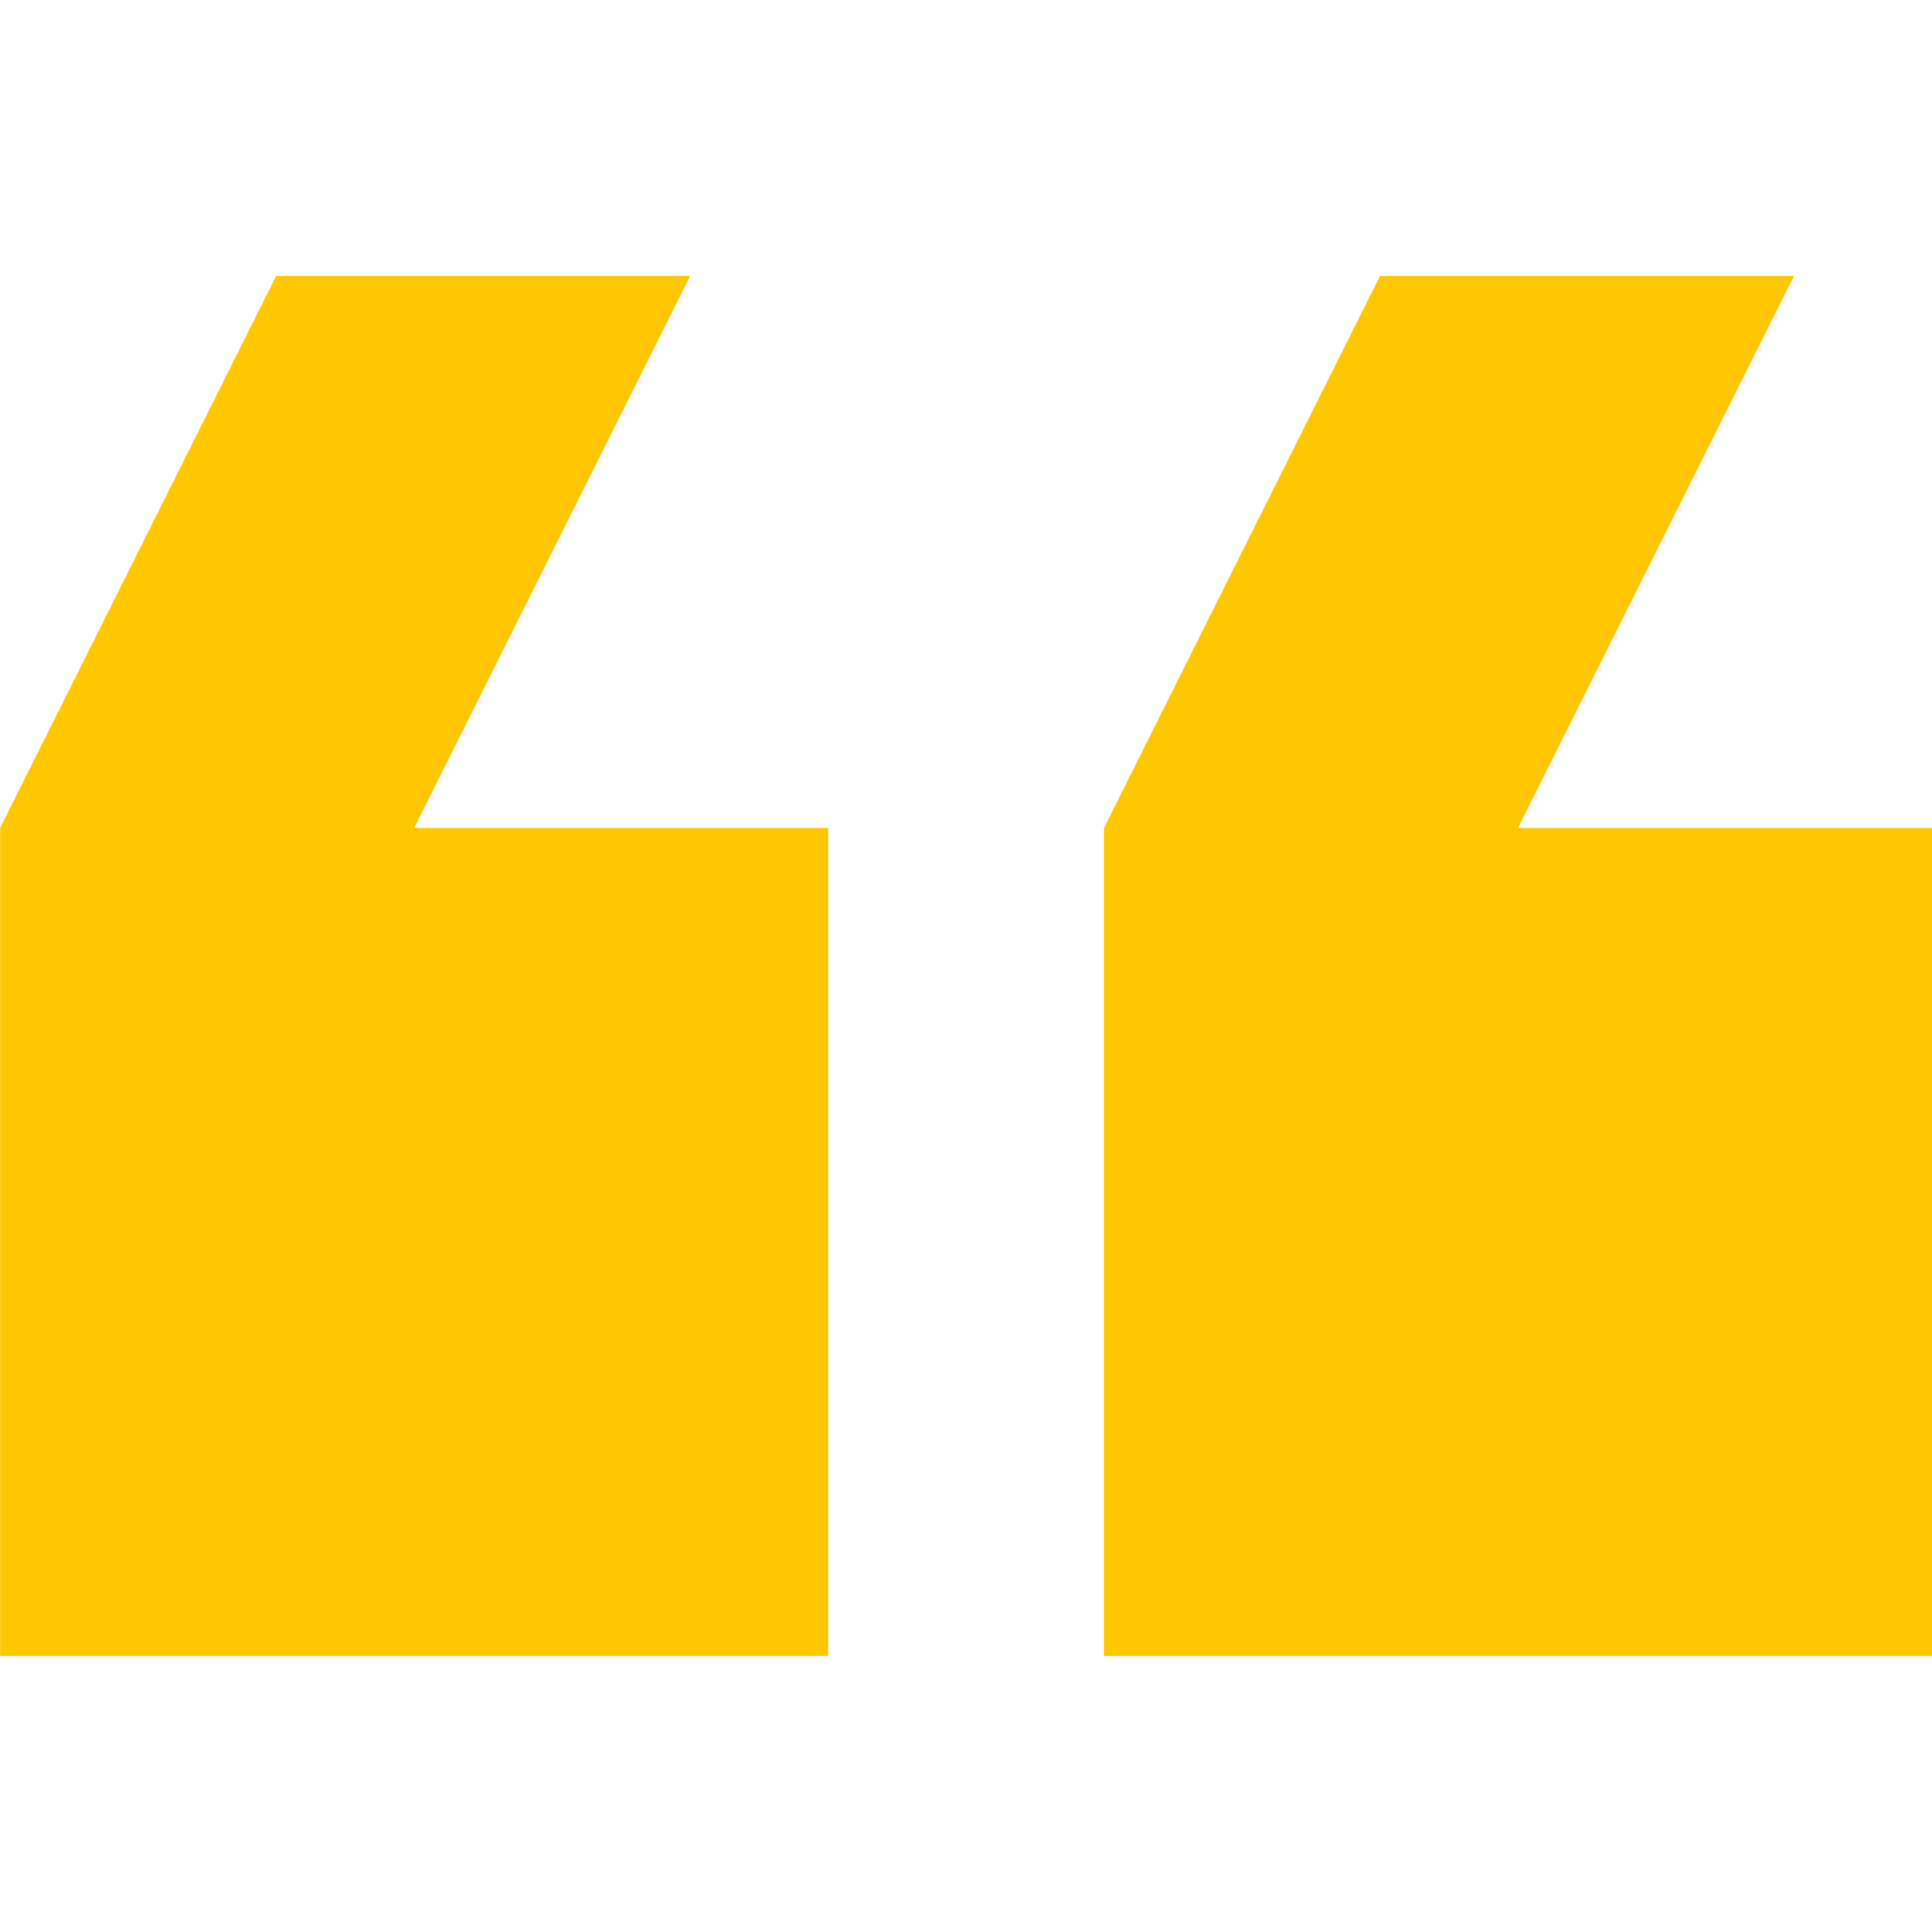 <svg width="38" height="38" viewBox="0 0 38 38" fill="none" xmlns="http://www.w3.org/2000/svg">
<path d="M38 16.285H29.857L35.286 5.428H27.143L21.714 16.285V32.57H38V16.285Z" fill="#FFC700"/>
<path d="M16.289 32.57V16.285H8.146L13.575 5.428H5.432L0.003 16.285V32.57H16.289Z" fill="#FFC700"/>
</svg>
